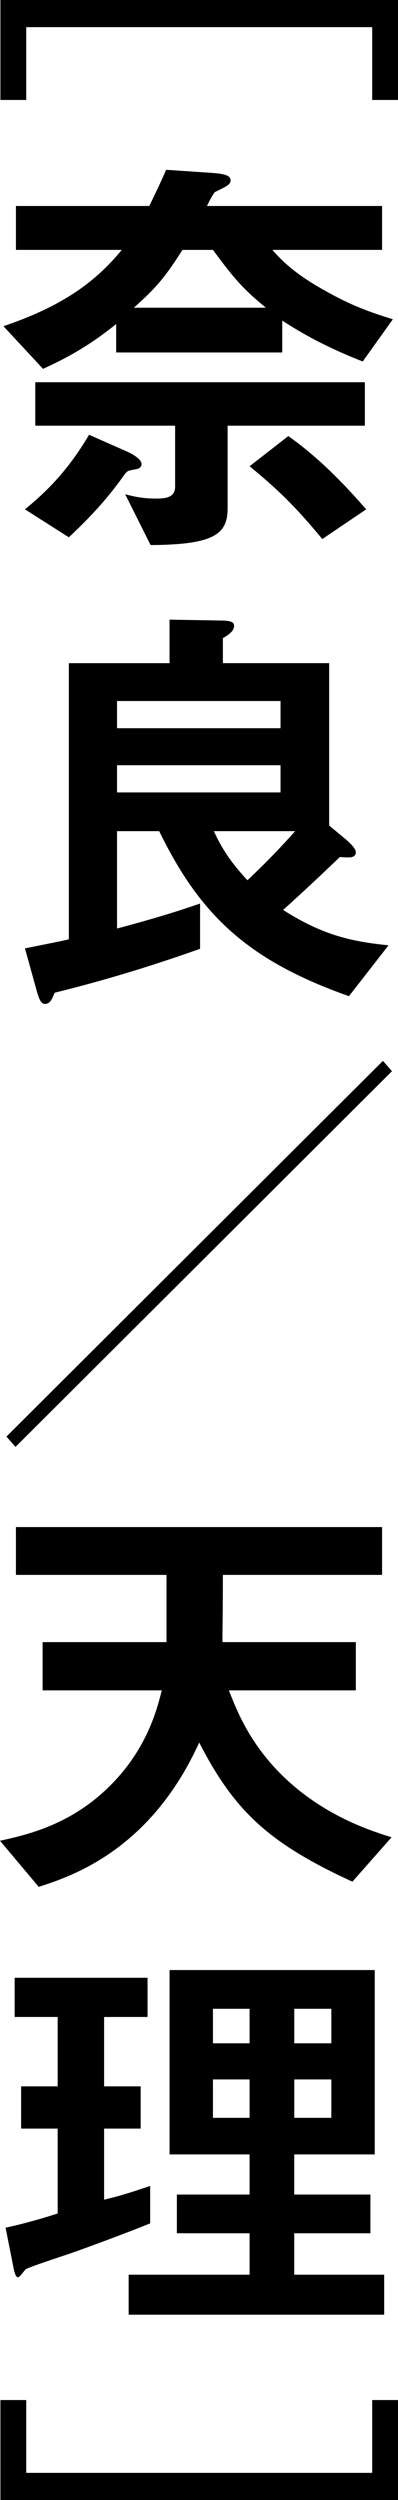 <?xml version="1.0" encoding="UTF-8"?>
<svg id="_レイヤー_2" data-name="レイヤー 2" xmlns="http://www.w3.org/2000/svg" viewBox="0 0 13.875 87.03">
  <g id="_画像" data-name="画像">
    <g>
      <path d="m.915,3.48H.015V0h13.86v3.48h-.9V.945H.915v2.535Z"/>
      <path d="m12.645,12.585c-.99-.391-1.86-.81-2.805-1.424v1.109h-5.79v-.989c-.84.674-1.56,1.109-2.55,1.56L.12,11.355c2.085-.704,3.225-1.56,4.125-2.656H.555v-1.528h4.65c.21-.435.42-.87.585-1.26l1.56.105c.39.03.69.06.69.27,0,.165-.27.255-.555.405-.12.165-.195.33-.271.48h6.106v1.528h-3.825c.24.271.675.766,1.74,1.366.899.511,1.455.736,2.46,1.05l-1.05,1.469Zm-7.905,3.751c-.255.045-.285.045-.375.15-.615.871-1.2,1.5-1.965,2.219l-1.53-.974c.675-.555,1.455-1.275,2.235-2.596l1.29.57c.075.03.54.24.54.45,0,.015,0,.15-.195.18Zm3.195-1.516v2.882c0,.914-.51,1.258-2.685,1.273l-.885-1.769c.285.075.6.15,1.065.15.375,0,.675-.045.675-.42v-2.117H1.23v-1.513h11.49v1.513h-4.785Zm-.51-6.12h-1.065c-.601.946-.915,1.321-1.695,2.012h4.605c-.81-.661-1.125-1.036-1.845-2.012Zm3.811,10.065c-.856-1.034-1.47-1.664-2.535-2.534l1.35-1.051c1.02.721,1.891,1.606,2.715,2.551l-1.53,1.034Z"/>
      <path d="m12.165,34.679c-3.525-1.245-5.19-2.82-6.615-5.745h-1.47v3.39c1.515-.405,2.235-.644,2.895-.87v1.575c-2.445.87-4.23,1.32-5.07,1.53-.105.255-.165.39-.345.39-.165,0-.24-.33-.27-.42l-.42-1.515c.9-.18,1.14-.225,1.53-.315v-9.613h3.51v-1.515l1.755.03c.405,0,.495.06.495.194,0,.194-.255.344-.39.418v.872h3.705v5.653l.615.51c.03.03.315.27.315.42,0,.18-.195.18-.255.18-.09,0-.165,0-.3-.015-.555.525-.84.81-1.98,1.845,1.35.855,2.325,1.095,3.675,1.23l-1.38,1.77Zm-2.385-10.275h-5.7v.947h5.7v-.947Zm0,2.235h-5.7v.947h5.7v-.947Zm-2.325,2.295c.36.78.72,1.215,1.17,1.71.75-.705,1.275-1.275,1.665-1.71h-2.835Z"/>
      <path d="m.54,50.37l-.315-.36,13.125-13.08.315.36L.54,50.37Z"/>
      <path d="m12.285,65.505c-2.865-1.32-4.095-2.415-5.34-4.845-1.695,3.735-4.425,4.65-5.595,5.025l-1.35-1.605c.945-.21,2.52-.555,3.915-1.995,1.215-1.245,1.56-2.58,1.725-3.24H1.485v-1.68h4.32v-2.34H.555v-1.665h12.765v1.665h-5.55c0,1.335-.015,1.755-.015,2.34h4.65v1.68h-4.425c.3.765.855,2.235,2.52,3.54,1.275.99,2.535,1.38,3.15,1.575l-1.365,1.545Z"/>
      <path d="m2.655,78.375c-.285.105-1.649.54-1.77.63-.03.03-.195.27-.255.27-.06,0-.104-.075-.15-.285l-.285-1.44c.69-.15,1.305-.33,1.815-.495v-2.955H.736v-1.47h1.274v-2.415H.511v-1.365h4.633v1.365h-1.515v2.415h1.275v1.47h-1.275v2.476c.556-.135.901-.24,1.606-.48v1.304c-.856.345-1.711.66-2.58.976Zm1.83,2.204v-1.393h4.216v-1.442h-2.535v-1.348h2.535v-1.397h-2.79v-6.418h7.153v6.418h-2.806v1.397h2.655v1.348h-2.655v1.442h3.135v1.393H4.485Zm4.216-10.65h-1.277v1.202h1.277v-1.202Zm0,2.46h-1.277v1.337h1.277v-1.337Zm2.85-2.46h-1.292v1.202h1.292v-1.202Zm0,2.46h-1.292v1.337h1.292v-1.337Z"/>
      <path d="m12.975,83.55h.9v3.48H.015v-3.48h.9v2.535h12.06v-2.535Z"/>
    </g>
  </g>
</svg>